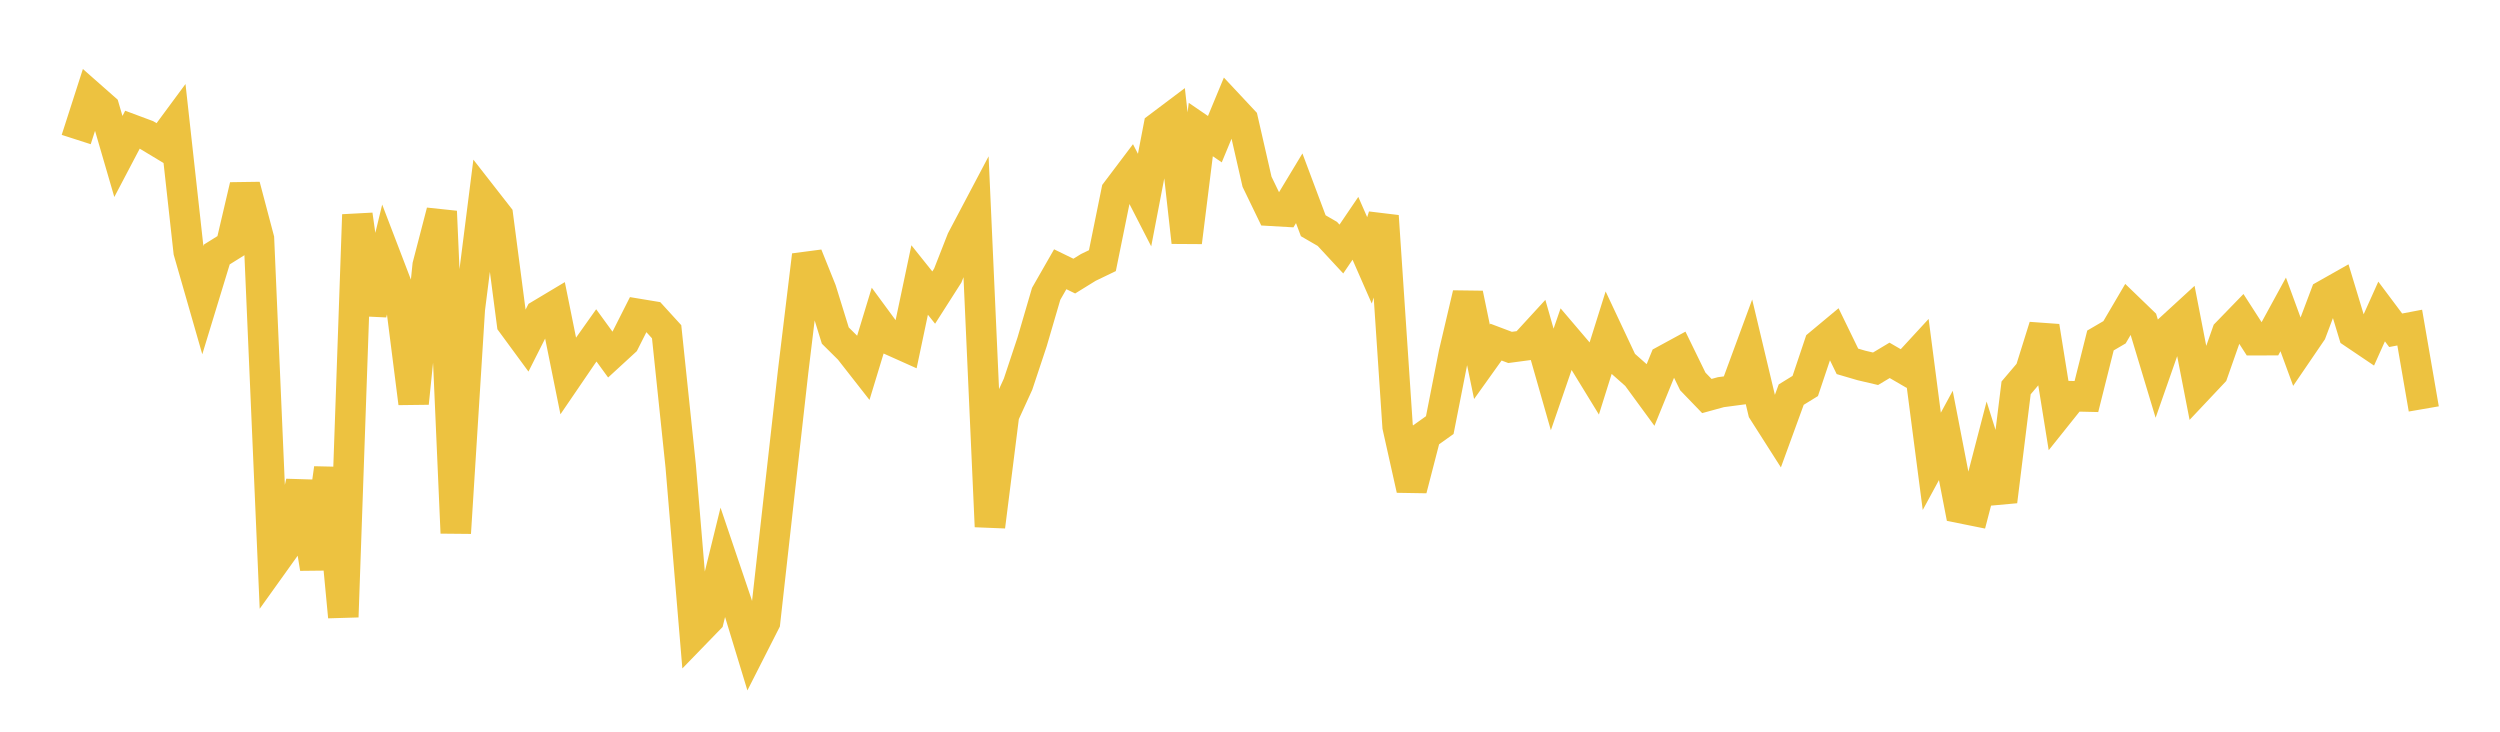 <svg width="164" height="48" xmlns="http://www.w3.org/2000/svg" xmlns:xlink="http://www.w3.org/1999/xlink"><path fill="none" stroke="rgb(237,194,64)" stroke-width="2" d="M5,9.154L5.922,6.287L6.844,7.1L7.766,10.265L8.689,8.508L9.611,8.852L10.533,9.408L11.455,8.16L12.377,16.506L13.299,19.718L14.222,16.694L15.144,16.119L16.066,12.18L16.988,15.667L17.91,36.996L18.832,35.708L19.754,31.624L20.677,37.288L21.599,30.723L22.521,40.469L23.443,14.087L24.365,20.59L25.287,16.78L26.21,19.191L27.132,26.452L28.054,17.419L28.976,13.868L29.898,34.963L30.82,20.268L31.743,12.982L32.665,14.163L33.587,21.215L34.509,22.47L35.431,20.643L36.353,20.091L37.275,24.655L38.198,23.302L39.12,22.001L40.042,23.269L40.964,22.422L41.886,20.597L42.808,20.75L43.731,21.762L44.653,30.568L45.575,41.576L46.497,40.626L47.419,36.871L48.341,39.595L49.263,42.624L50.186,40.808L51.108,32.556L52.03,24.359L52.952,16.741L53.874,19.035L54.796,22.012L55.719,22.927L56.641,24.105L57.563,21.074L58.485,22.328L59.407,22.741L60.329,18.368L61.251,19.521L62.174,18.075L63.096,15.723L64.018,13.977L64.94,34.543L65.862,27.22L66.784,25.203L67.707,22.425L68.629,19.274L69.551,17.663L70.473,18.112L71.395,17.542L72.317,17.098L73.24,12.553L74.162,11.332L75.084,13.126L76.006,8.327L76.928,7.633L77.85,15.891L78.772,8.498L79.695,9.13L80.617,6.905L81.539,7.89L82.461,11.922L83.383,13.828L84.305,13.881L85.228,12.351L86.15,14.809L87.072,15.343L87.994,16.337L88.916,14.977L89.838,17.08L90.76,14.173L91.683,27.982L92.605,32.11L93.527,28.543L94.449,27.886L95.371,23.197L96.293,19.272L97.216,23.733L98.138,22.443L99.06,22.791L99.982,22.668L100.904,21.663L101.826,24.893L102.749,22.21L103.671,23.292L104.593,24.797L105.515,21.863L106.437,23.823L107.359,24.64L108.281,25.899L109.204,23.635L110.126,23.133L111.048,25.023L111.97,25.979L112.892,25.726L113.814,25.604L114.737,23.099L115.659,26.97L116.581,28.416L117.503,25.888L118.425,25.32L119.347,22.574L120.269,21.806L121.192,23.705L122.114,23.975L123.036,24.191L123.958,23.639L124.88,24.175L125.802,23.174L126.725,30.265L127.647,28.565L128.569,33.321L129.491,33.507L130.413,29.961L131.335,32.89L132.257,25.445L133.18,24.358L134.102,21.411L135.024,27.145L135.946,25.992L136.868,26.013L137.79,22.336L138.713,21.797L139.635,20.226L140.557,21.116L141.479,24.176L142.401,21.541L143.323,20.695L144.246,25.44L145.168,24.462L146.09,21.837L147.012,20.887L147.934,22.319L148.856,22.316L149.778,20.626L150.701,23.143L151.623,21.79L152.545,19.345L153.467,18.824L154.389,21.867L155.311,22.489L156.234,20.434L157.156,21.666L158.078,21.49L159,26.826"></path></svg>